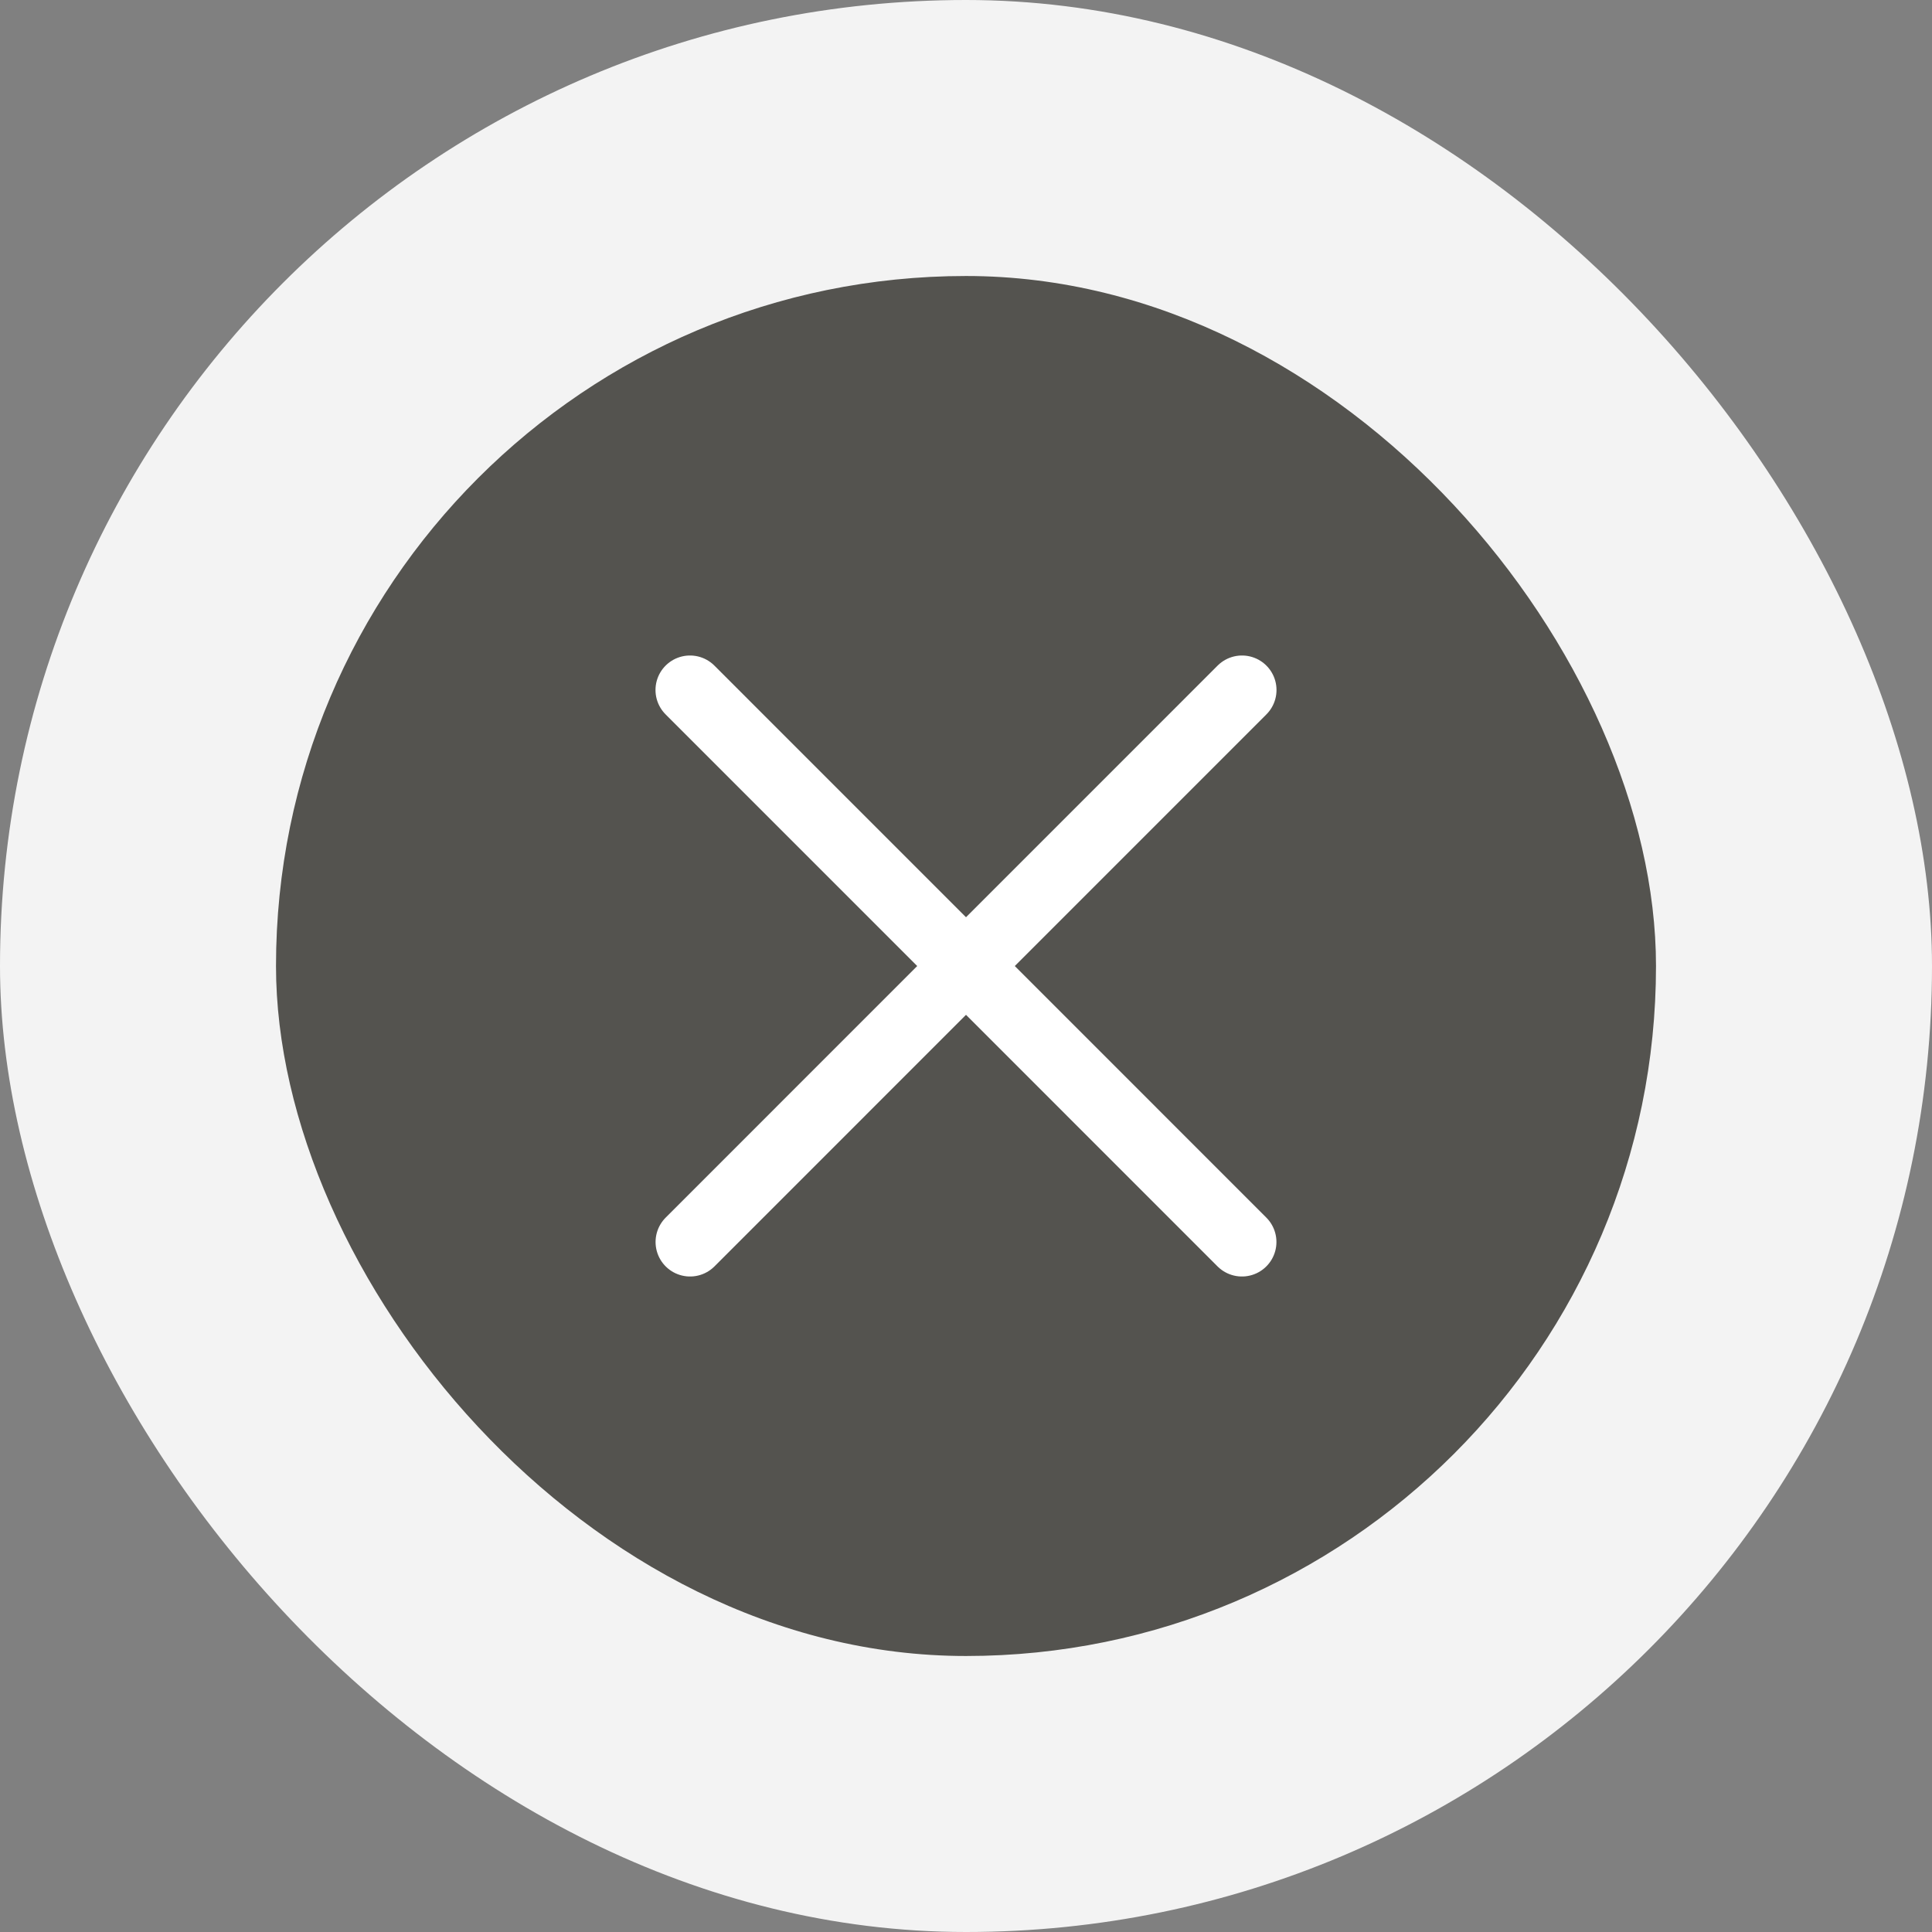 <svg width="28" height="28" viewBox="0 0 28 28" fill="none" xmlns="http://www.w3.org/2000/svg">
<rect x="0" y="0" width="28" height="28" fill="#808080" stroke="none"/>
<rect width="28" height="28" rx="14" fill="#F3F3F3"/>
<rect x="4" y="4" width="20" height="20" rx="10" fill="#54534F"/>
<path d="M10 10L17.999 18" stroke="white" stroke-linecap="round"/>
<path d="M18 10L10.001 18" stroke="white" stroke-linecap="round"/>
</svg>
